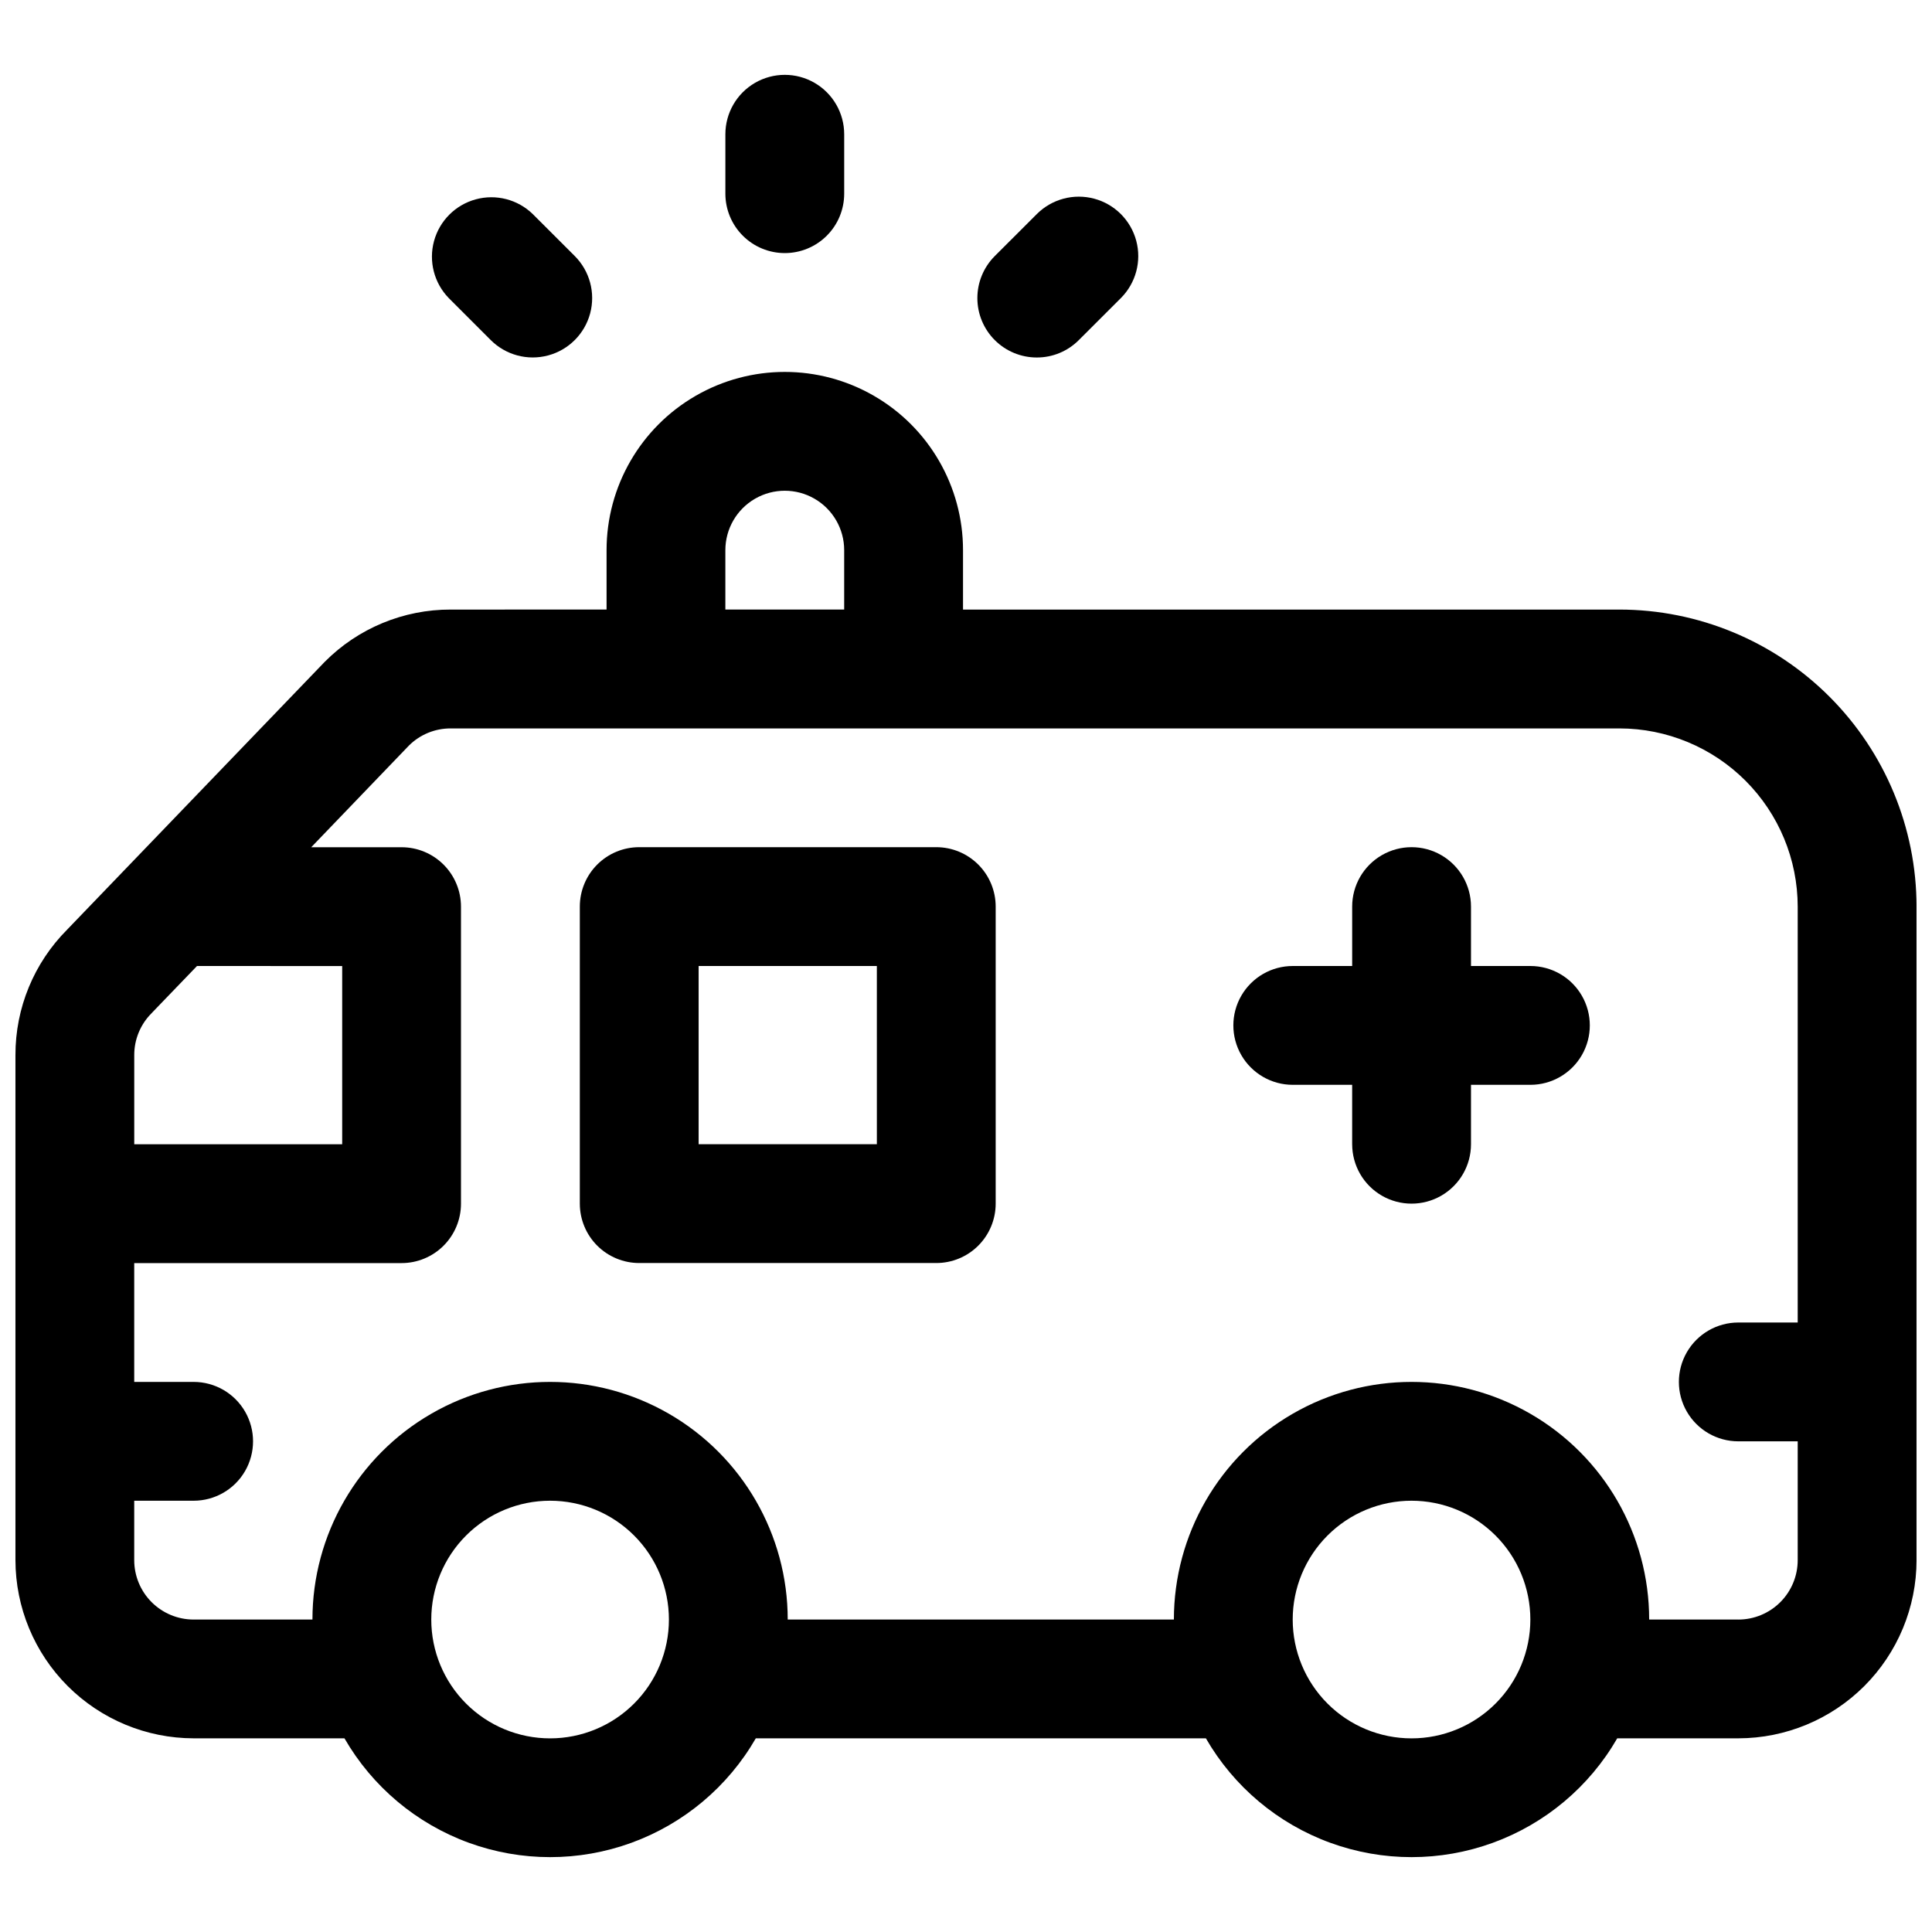 <?xml version="1.0" encoding="UTF-8"?>
<!-- Uploaded to: ICON Repo, www.iconrepo.com, Generator: ICON Repo Mixer Tools -->
<svg width="800px" height="800px" version="1.1" viewBox="144 144 512 512" xmlns="http://www.w3.org/2000/svg">
 <defs>
  <clipPath id="a">
   <path d="m148.09 242h503.81v395h-503.81z"/>
  </clipPath>
 </defs>
 <g clip-path="url(#a)">
  <path d="m573.18 305.54h-173.97v-15.746c0-16.875-9.004-32.465-23.617-40.902s-32.617-8.438-47.23 0-23.617 24.027-23.617 40.902v15.742l-41.277 0.004c-12.535-0.035-24.559 4.945-33.398 13.836l-0.207 0.215-68.055 70.75h0.004c-8.816 8.828-13.75 20.805-13.719 33.277v133.82c0.012 12.523 4.992 24.531 13.848 33.387 8.855 8.852 20.863 13.832 33.383 13.848h39.961c7.394 12.82 19.07 22.625 32.977 27.688s29.152 5.062 43.059 0 25.582-14.867 32.973-27.688h119.28c7.394 12.82 19.07 22.625 32.977 27.688s29.152 5.062 43.059 0 25.582-14.867 32.973-27.688h32.09c12.523-0.016 24.527-4.996 33.383-13.848 8.855-8.855 13.836-20.863 13.848-33.387v-173.18c-0.023-20.871-8.324-40.879-23.082-55.637-14.758-14.758-34.766-23.059-55.637-23.082zm-236.95-15.746c0-5.625 3-10.82 7.871-13.633 4.871-2.812 10.875-2.812 15.746 0 4.871 2.812 7.871 8.008 7.871 13.633v15.742h-31.488zm-152.04 122.7 0.207-0.227 11.809-12.262 38.477 0.004v47.23h-55.105v-23.617c-0.012-4.176 1.648-8.184 4.613-11.129zm105.59 192.19c-8.352 0-16.359-3.316-22.266-9.223-5.902-5.906-9.223-13.914-9.223-22.266 0-8.352 3.32-16.359 9.223-22.266 5.906-5.906 13.914-9.223 22.266-9.223 8.352 0 16.363 3.316 22.266 9.223 5.906 5.906 9.223 13.914 9.223 22.266 0 8.352-3.316 16.359-9.223 22.266-5.902 5.906-13.914 9.223-22.266 9.223zm228.29 0c-8.352 0-16.359-3.316-22.266-9.223-5.902-5.906-9.223-13.914-9.223-22.266 0-8.352 3.32-16.359 9.223-22.266 5.906-5.906 13.914-9.223 22.266-9.223s16.359 3.316 22.266 9.223 9.223 13.914 9.223 22.266c0 8.352-3.316 16.359-9.223 22.266s-13.914 9.223-22.266 9.223zm86.594-31.488h-23.617c0-22.5-12.004-43.289-31.488-54.539s-43.492-11.25-62.977 0-31.488 32.039-31.488 54.539h-102.34c0-22.5-12.004-43.289-31.488-54.539s-43.492-11.25-62.977 0-31.488 32.039-31.488 54.539h-31.488c-4.176 0-8.18-1.66-11.133-4.613-2.949-2.953-4.609-6.957-4.609-11.133v-15.742h15.742c5.625 0 10.824-3 13.637-7.871 2.812-4.871 2.812-10.875 0-15.746s-8.012-7.871-13.637-7.871h-15.742v-31.488h70.848c4.176 0 8.18-1.66 11.133-4.609 2.953-2.953 4.613-6.961 4.613-11.133v-78.723c0-4.176-1.66-8.18-4.613-11.133s-6.957-4.609-11.133-4.609h-23.941l25.91-26.965c2.934-2.91 6.906-4.535 11.039-4.523h309.75c12.523 0.012 24.527 4.992 33.383 13.848 8.855 8.855 13.836 20.859 13.848 33.383v110.21h-15.742c-5.625 0-10.824 3.004-13.637 7.875-2.812 4.871-2.812 10.871 0 15.742s8.012 7.871 13.637 7.871h15.742v31.488c0 4.176-1.656 8.18-4.609 11.133-2.953 2.953-6.957 4.613-11.133 4.613z"/>
 </g>
 <path d="m549.57 400h-15.742v-15.746c0-5.625-3.004-10.82-7.875-13.633-4.871-2.812-10.871-2.812-15.742 0-4.871 2.812-7.871 8.008-7.871 13.633v15.742l-15.746 0.004c-5.625 0-10.82 3-13.633 7.871s-2.812 10.871 0 15.742c2.812 4.871 8.008 7.875 13.633 7.875h15.742v15.742h0.004c0 5.625 3 10.824 7.871 13.637 4.871 2.812 10.871 2.812 15.742 0 4.871-2.812 7.875-8.012 7.875-13.637v-15.742h15.742c5.625 0 10.824-3.004 13.637-7.875 2.812-4.871 2.812-10.871 0-15.742s-8.012-7.871-13.637-7.871z"/>
 <path d="m392.12 368.51h-78.719c-4.176 0-8.18 1.656-11.133 4.609-2.953 2.953-4.609 6.957-4.609 11.133v78.723c0 4.172 1.656 8.18 4.609 11.133 2.953 2.949 6.957 4.609 11.133 4.609h78.719c4.176 0 8.18-1.66 11.133-4.609 2.953-2.953 4.613-6.961 4.613-11.133v-78.723c0-4.176-1.66-8.18-4.613-11.133-2.953-2.953-6.957-4.609-11.133-4.609zm-15.742 78.719h-47.234v-47.23h47.23z"/>
 <path d="m351.98 211.07c4.176 0 8.18-1.66 11.133-4.613 2.953-2.949 4.609-6.957 4.609-11.133v-15.742c0-5.625-3-10.824-7.871-13.637-4.871-2.812-10.875-2.812-15.746 0-4.871 2.812-7.871 8.012-7.871 13.637v15.742c0 4.176 1.66 8.184 4.613 11.133 2.953 2.953 6.957 4.613 11.133 4.613z"/>
 <path d="m274.05 234.12c3.977 3.977 9.773 5.531 15.207 4.074 5.434-1.453 9.68-5.699 11.137-11.133 1.453-5.434-0.098-11.23-4.078-15.211l-11.137-11.129c-3.996-3.879-9.746-5.359-15.121-3.887-5.371 1.469-9.566 5.664-11.035 11.039-1.465 5.375 0.016 11.121 3.898 15.117z"/>
 <path d="m418.77 238.74c4.176 0.008 8.184-1.652 11.129-4.613l11.141-11.129c3.977-3.977 5.531-9.777 4.074-15.211-1.457-5.434-5.699-9.676-11.133-11.133-5.434-1.457-11.234 0.098-15.211 4.074l-11.141 11.129c-2.953 2.953-4.617 6.961-4.617 11.141 0 4.176 1.66 8.184 4.617 11.137 2.953 2.953 6.961 4.609 11.141 4.606z"/>
</svg>
